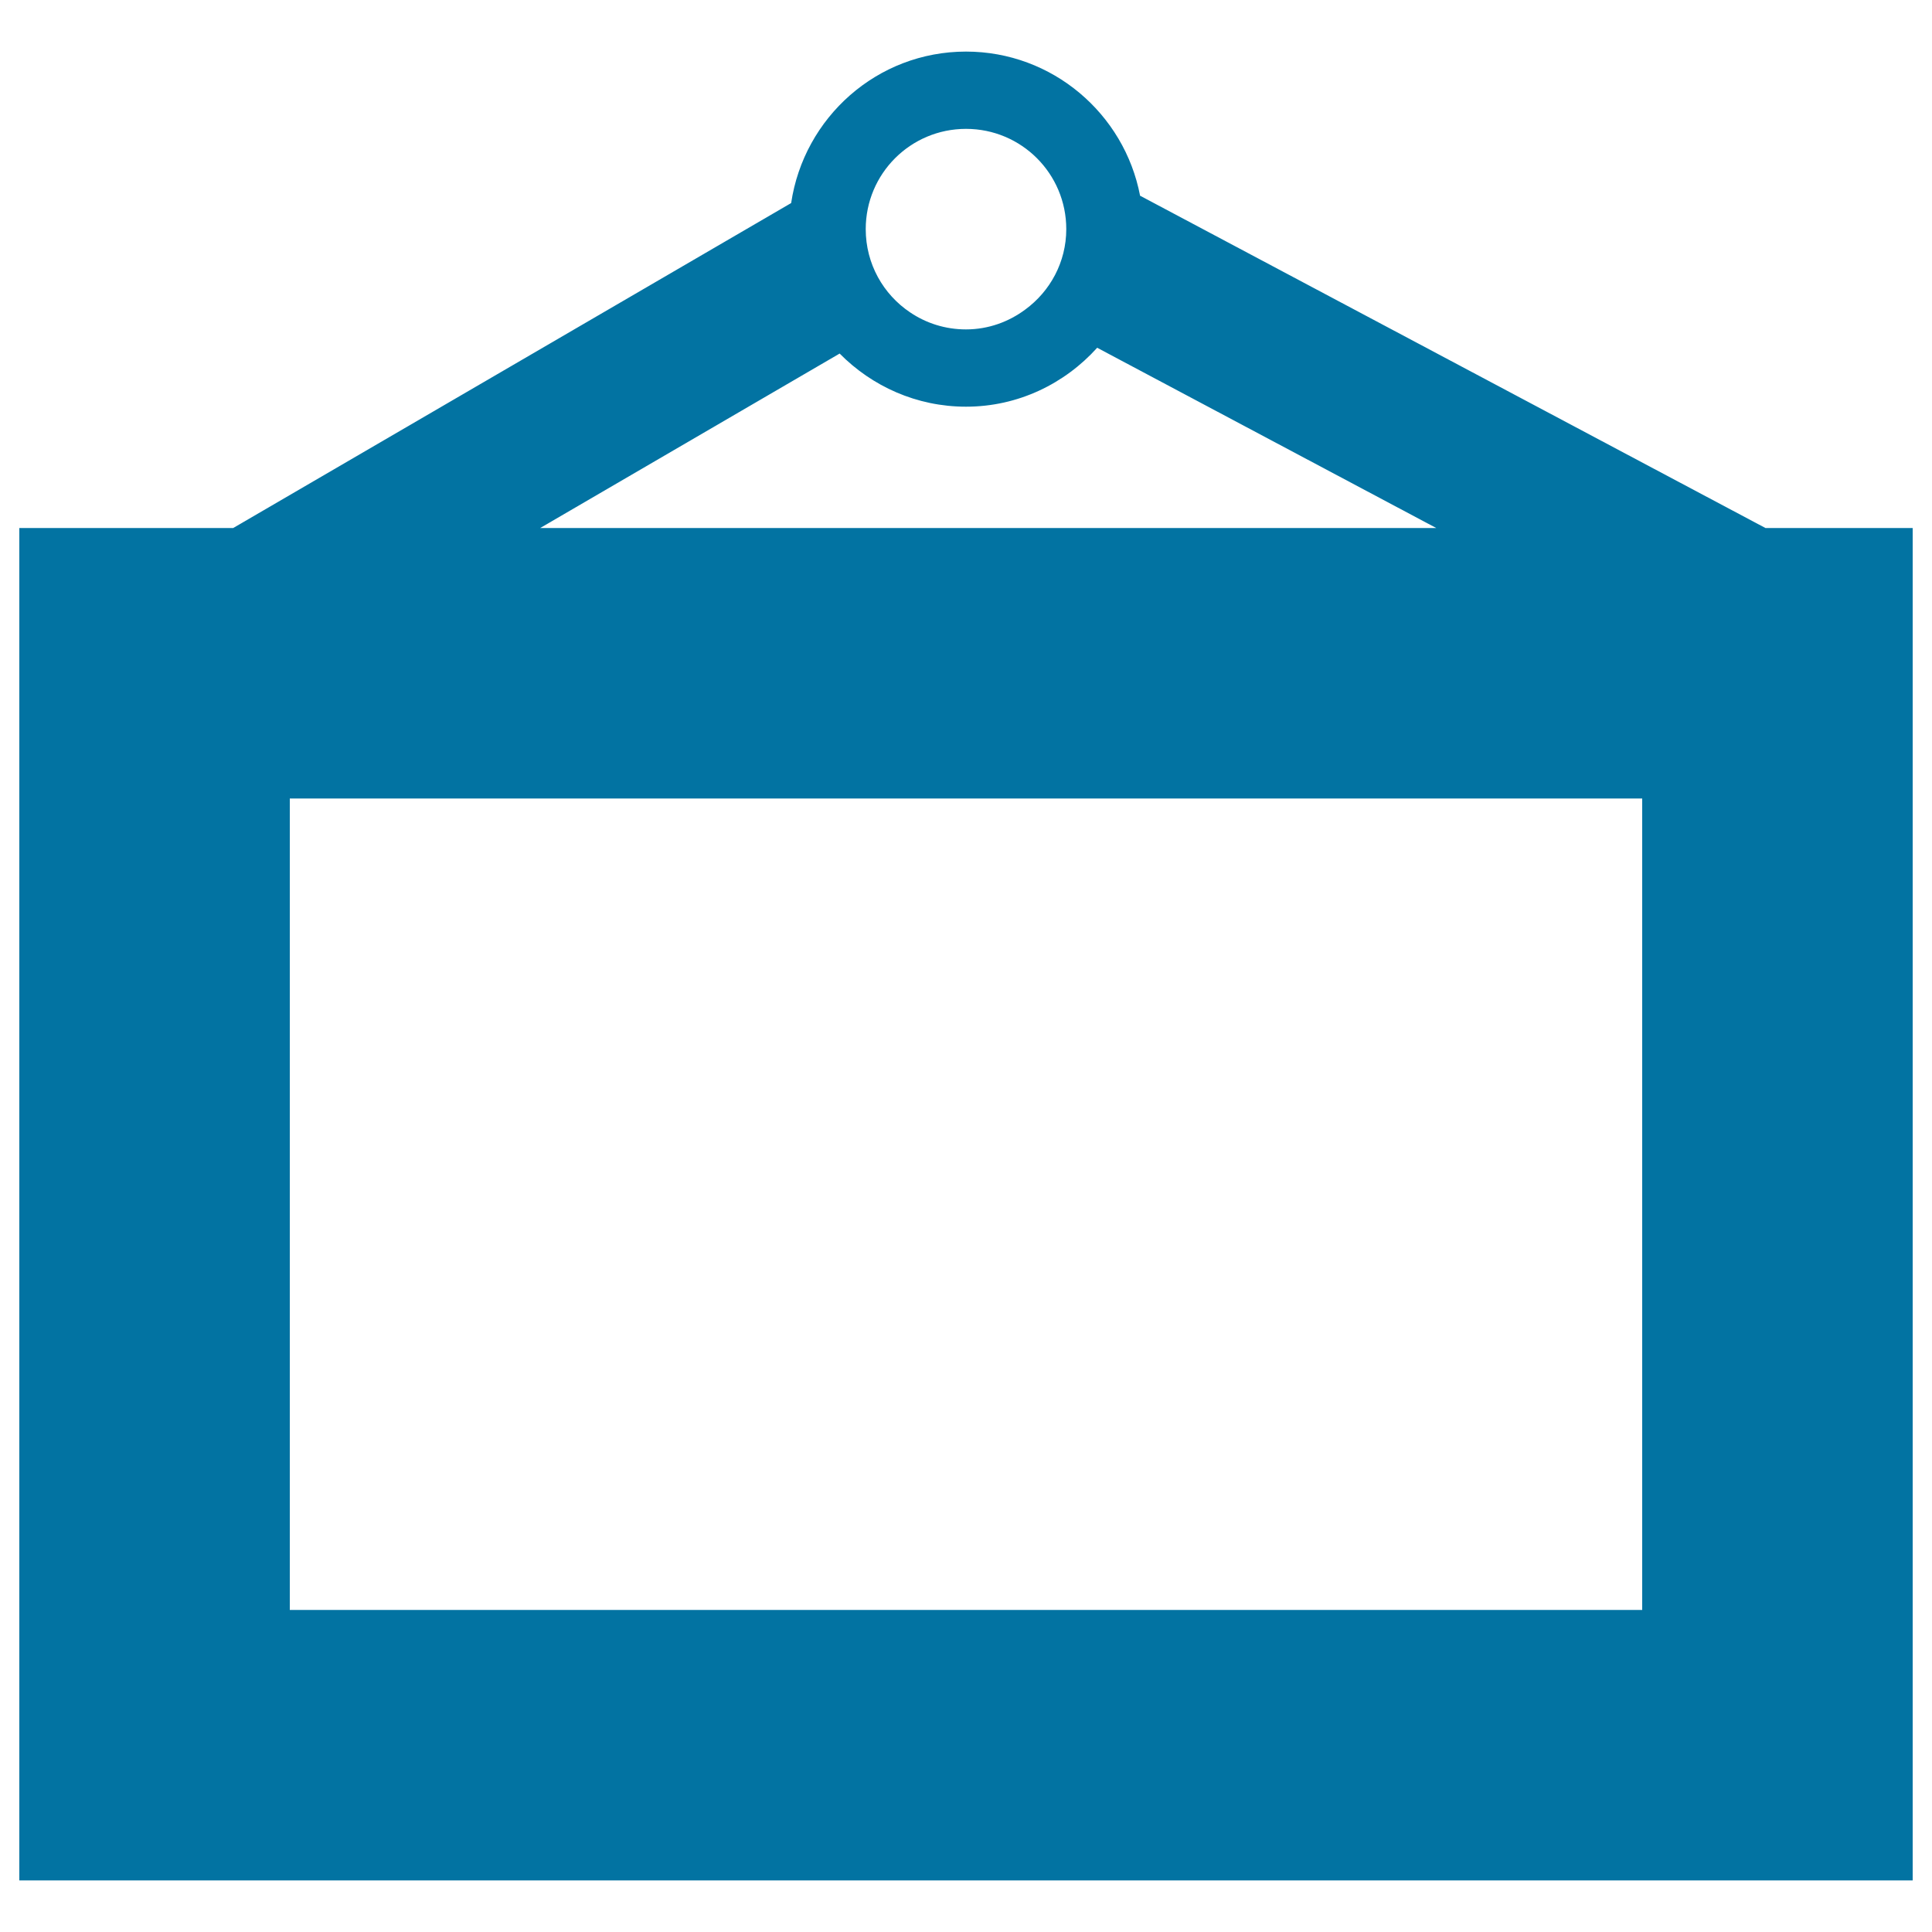 <svg xmlns="http://www.w3.org/2000/svg" viewBox="0 0 1000 1000" style="fill:#0273a2">
<title>Hanging Rectangular Frame SVG icon</title>
<g><g><path d="M990,273.3h-76.2l-323.7-172C582,58.9,544.7,26.7,500,26.7c-46,0-83.9,34.1-90.5,78.4L120.7,273.3H10v700h980V273.3z M500,66.7c28.7,0,51.9,23.2,51.9,51.9c0,17.1-8.4,32.2-21.2,41.6c-8.6,6.4-19.2,10.3-30.7,10.3c-10.7,0-20.6-3.2-28.9-8.8c-13.9-9.3-23-25.1-23-43.1C448.1,89.9,471.3,66.7,500,66.7z M434.6,183c16.7,16.9,39.8,27.5,65.4,27.5c27,0,51.1-11.9,67.9-30.5l175.5,93.3H279.6L434.6,183z M850,833.3H150v-420h700L850,833.3L850,833.3z"/></g></g>
</svg>